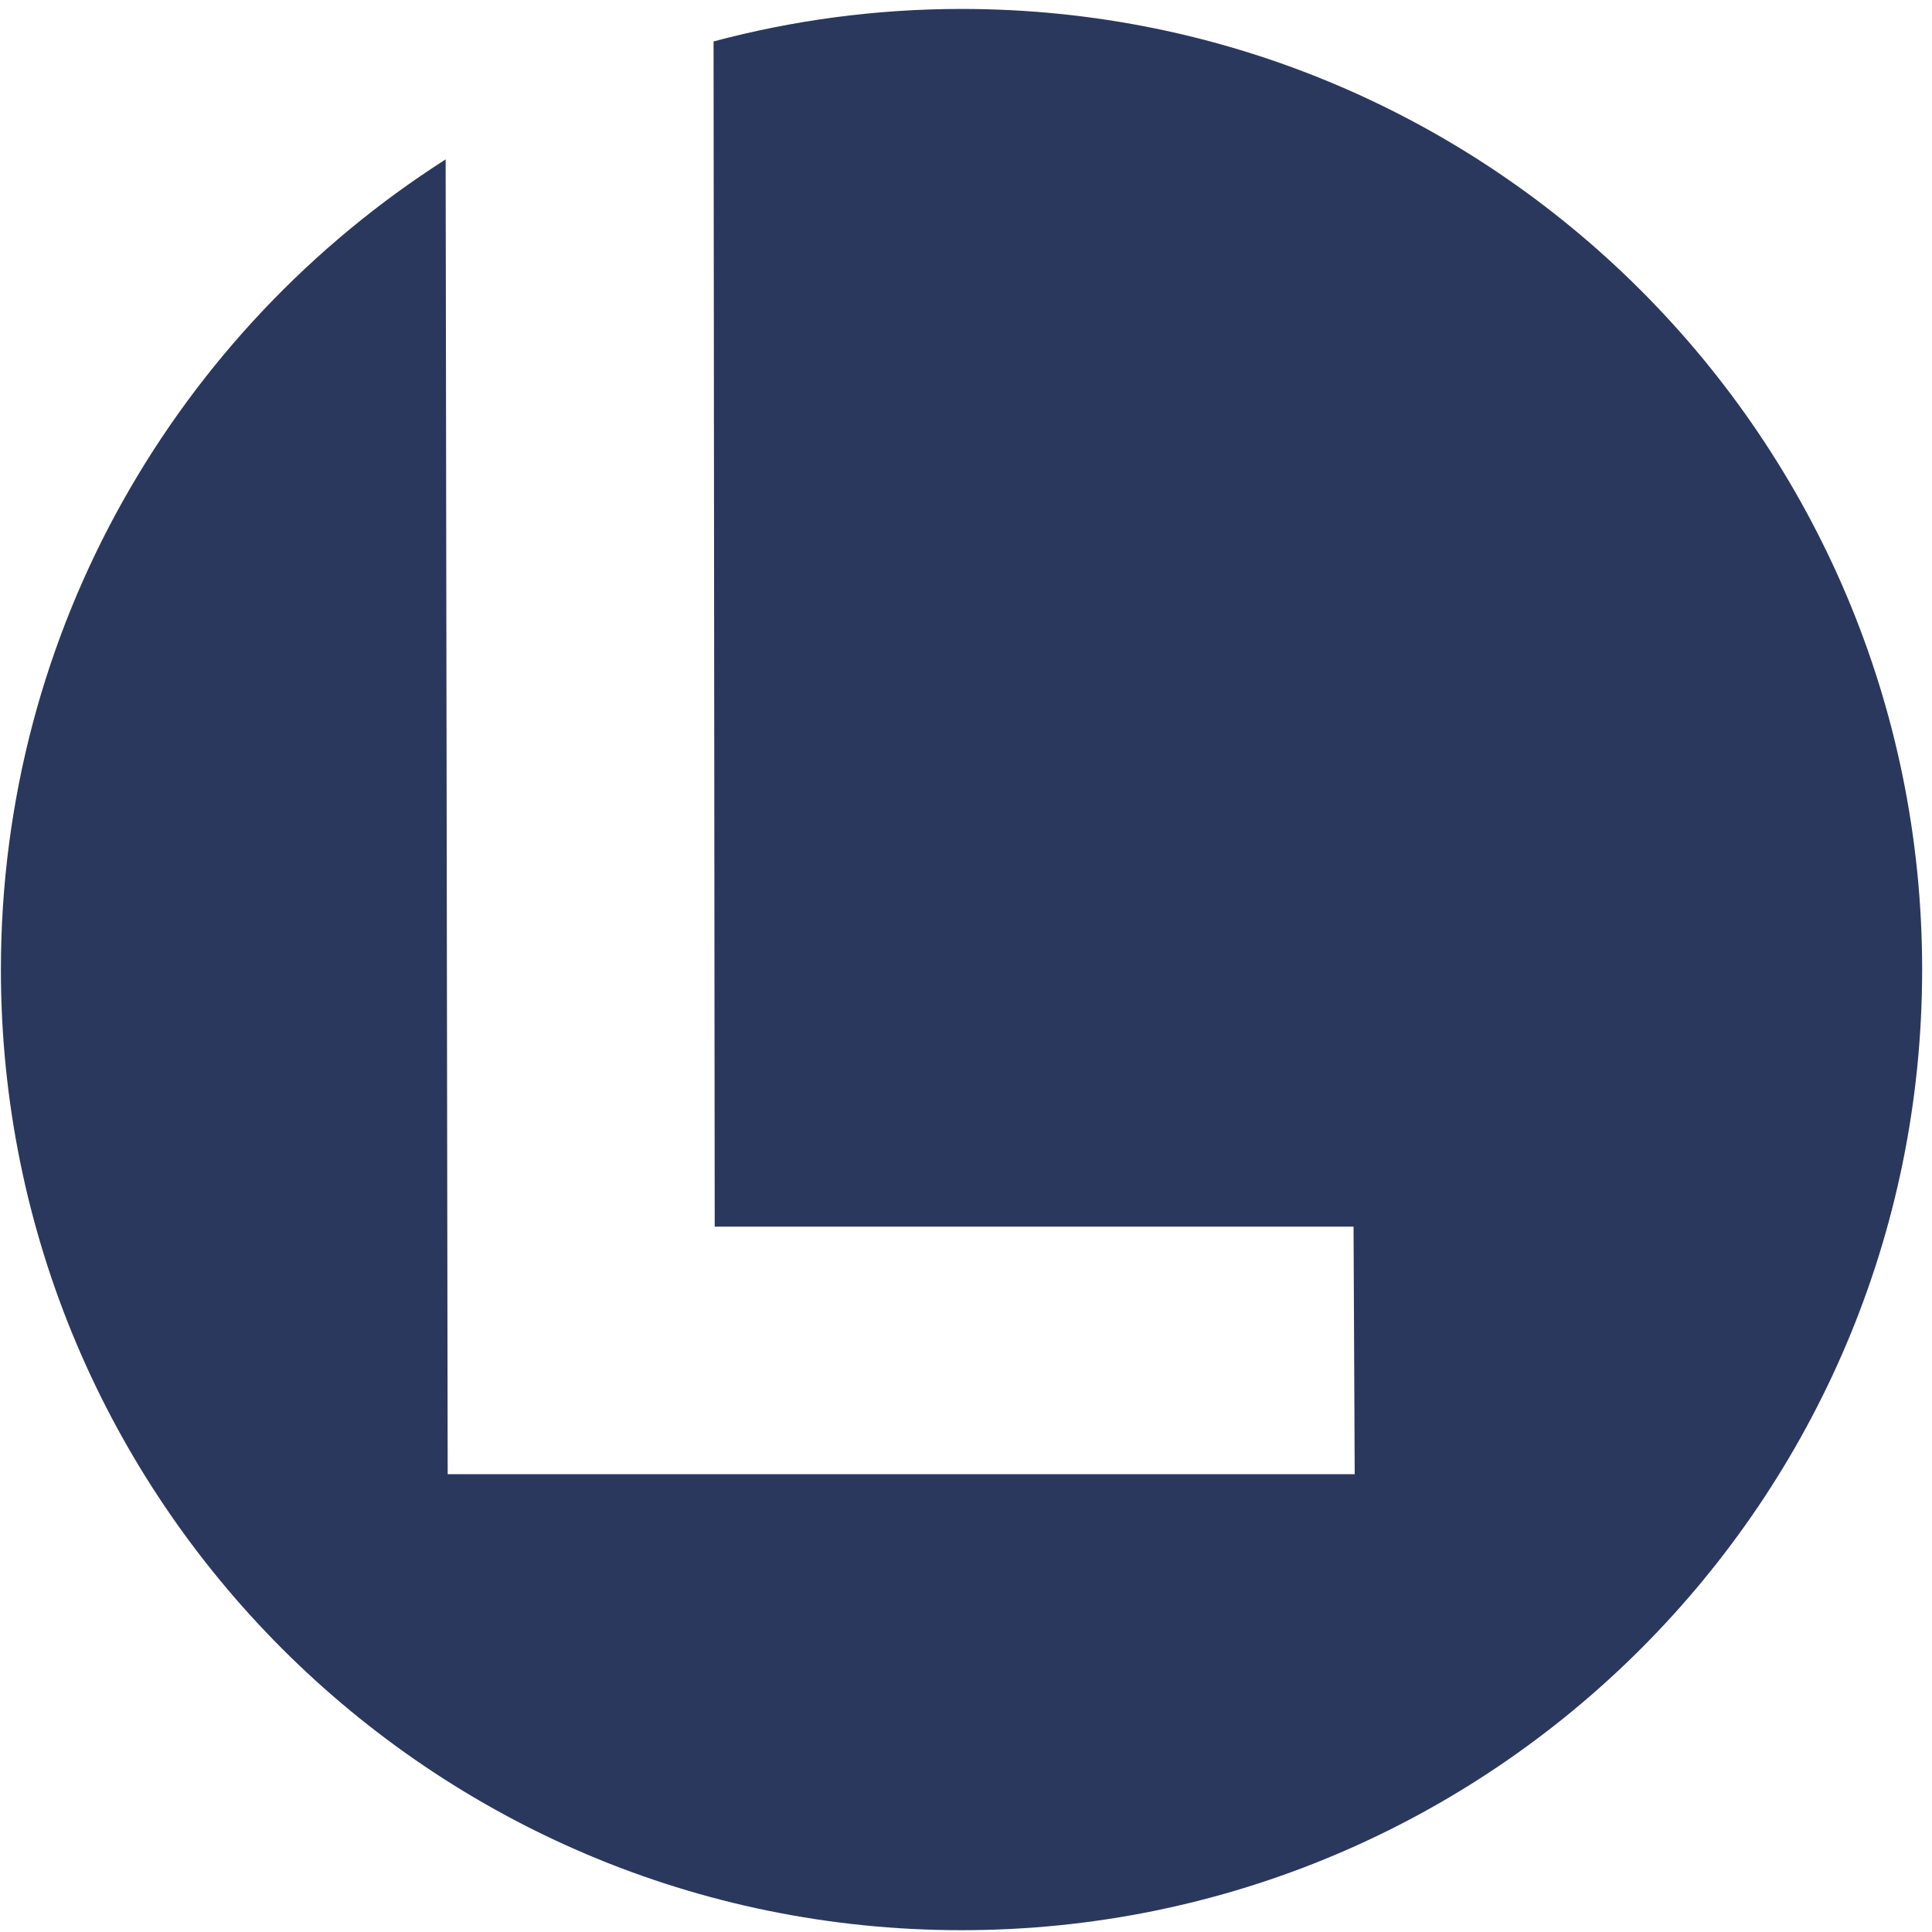 <svg xmlns="http://www.w3.org/2000/svg" version="1.1" xmlns:xlink="http://www.w3.org/1999/xlink" width="151" height="151"><svg xmlns="http://www.w3.org/2000/svg" version="1.1" xmlns:xlink="http://www.w3.org/1999/xlink" width="151" height="151"><svg width="151" height="151" viewBox="0 0 151 151" fill="none" xmlns="http://www.w3.org/2000/svg">
<mask id="SvgjsMask1016" style="mask-type:luminance" maskUnits="userSpaceOnUse" x="0" y="0" width="151" height="151">
<path d="M150.24 0.699H0.08V150.859H150.24V0.699Z" fill="#2B385D"></path>
</mask>
<g mask="url(#mask0_318_29)">
<path d="M150.23 75.779C150.23 34.319 116.62 0.699 75.15 0.699C68.45 0.699 61.95 1.589 55.77 3.239L55.86 95.869H105.79L105.88 115.219H34.99L34.83 12.459C13.94 25.789 0.07 49.159 0.07 75.779C0.07 117.239 33.68 150.859 75.15 150.859C116.62 150.859 150.23 117.249 150.23 75.779Z" fill="#2B385D"></path>
</g>
</svg><style>@media (prefers-color-scheme: light) { :root { filter: none; } }
@media (prefers-color-scheme: dark) { :root { filter: none; } }
</style></svg><style>@media (prefers-color-scheme: light) { :root { filter: none; } }
@media (prefers-color-scheme: dark) { :root { filter: none; } }
</style></svg>
